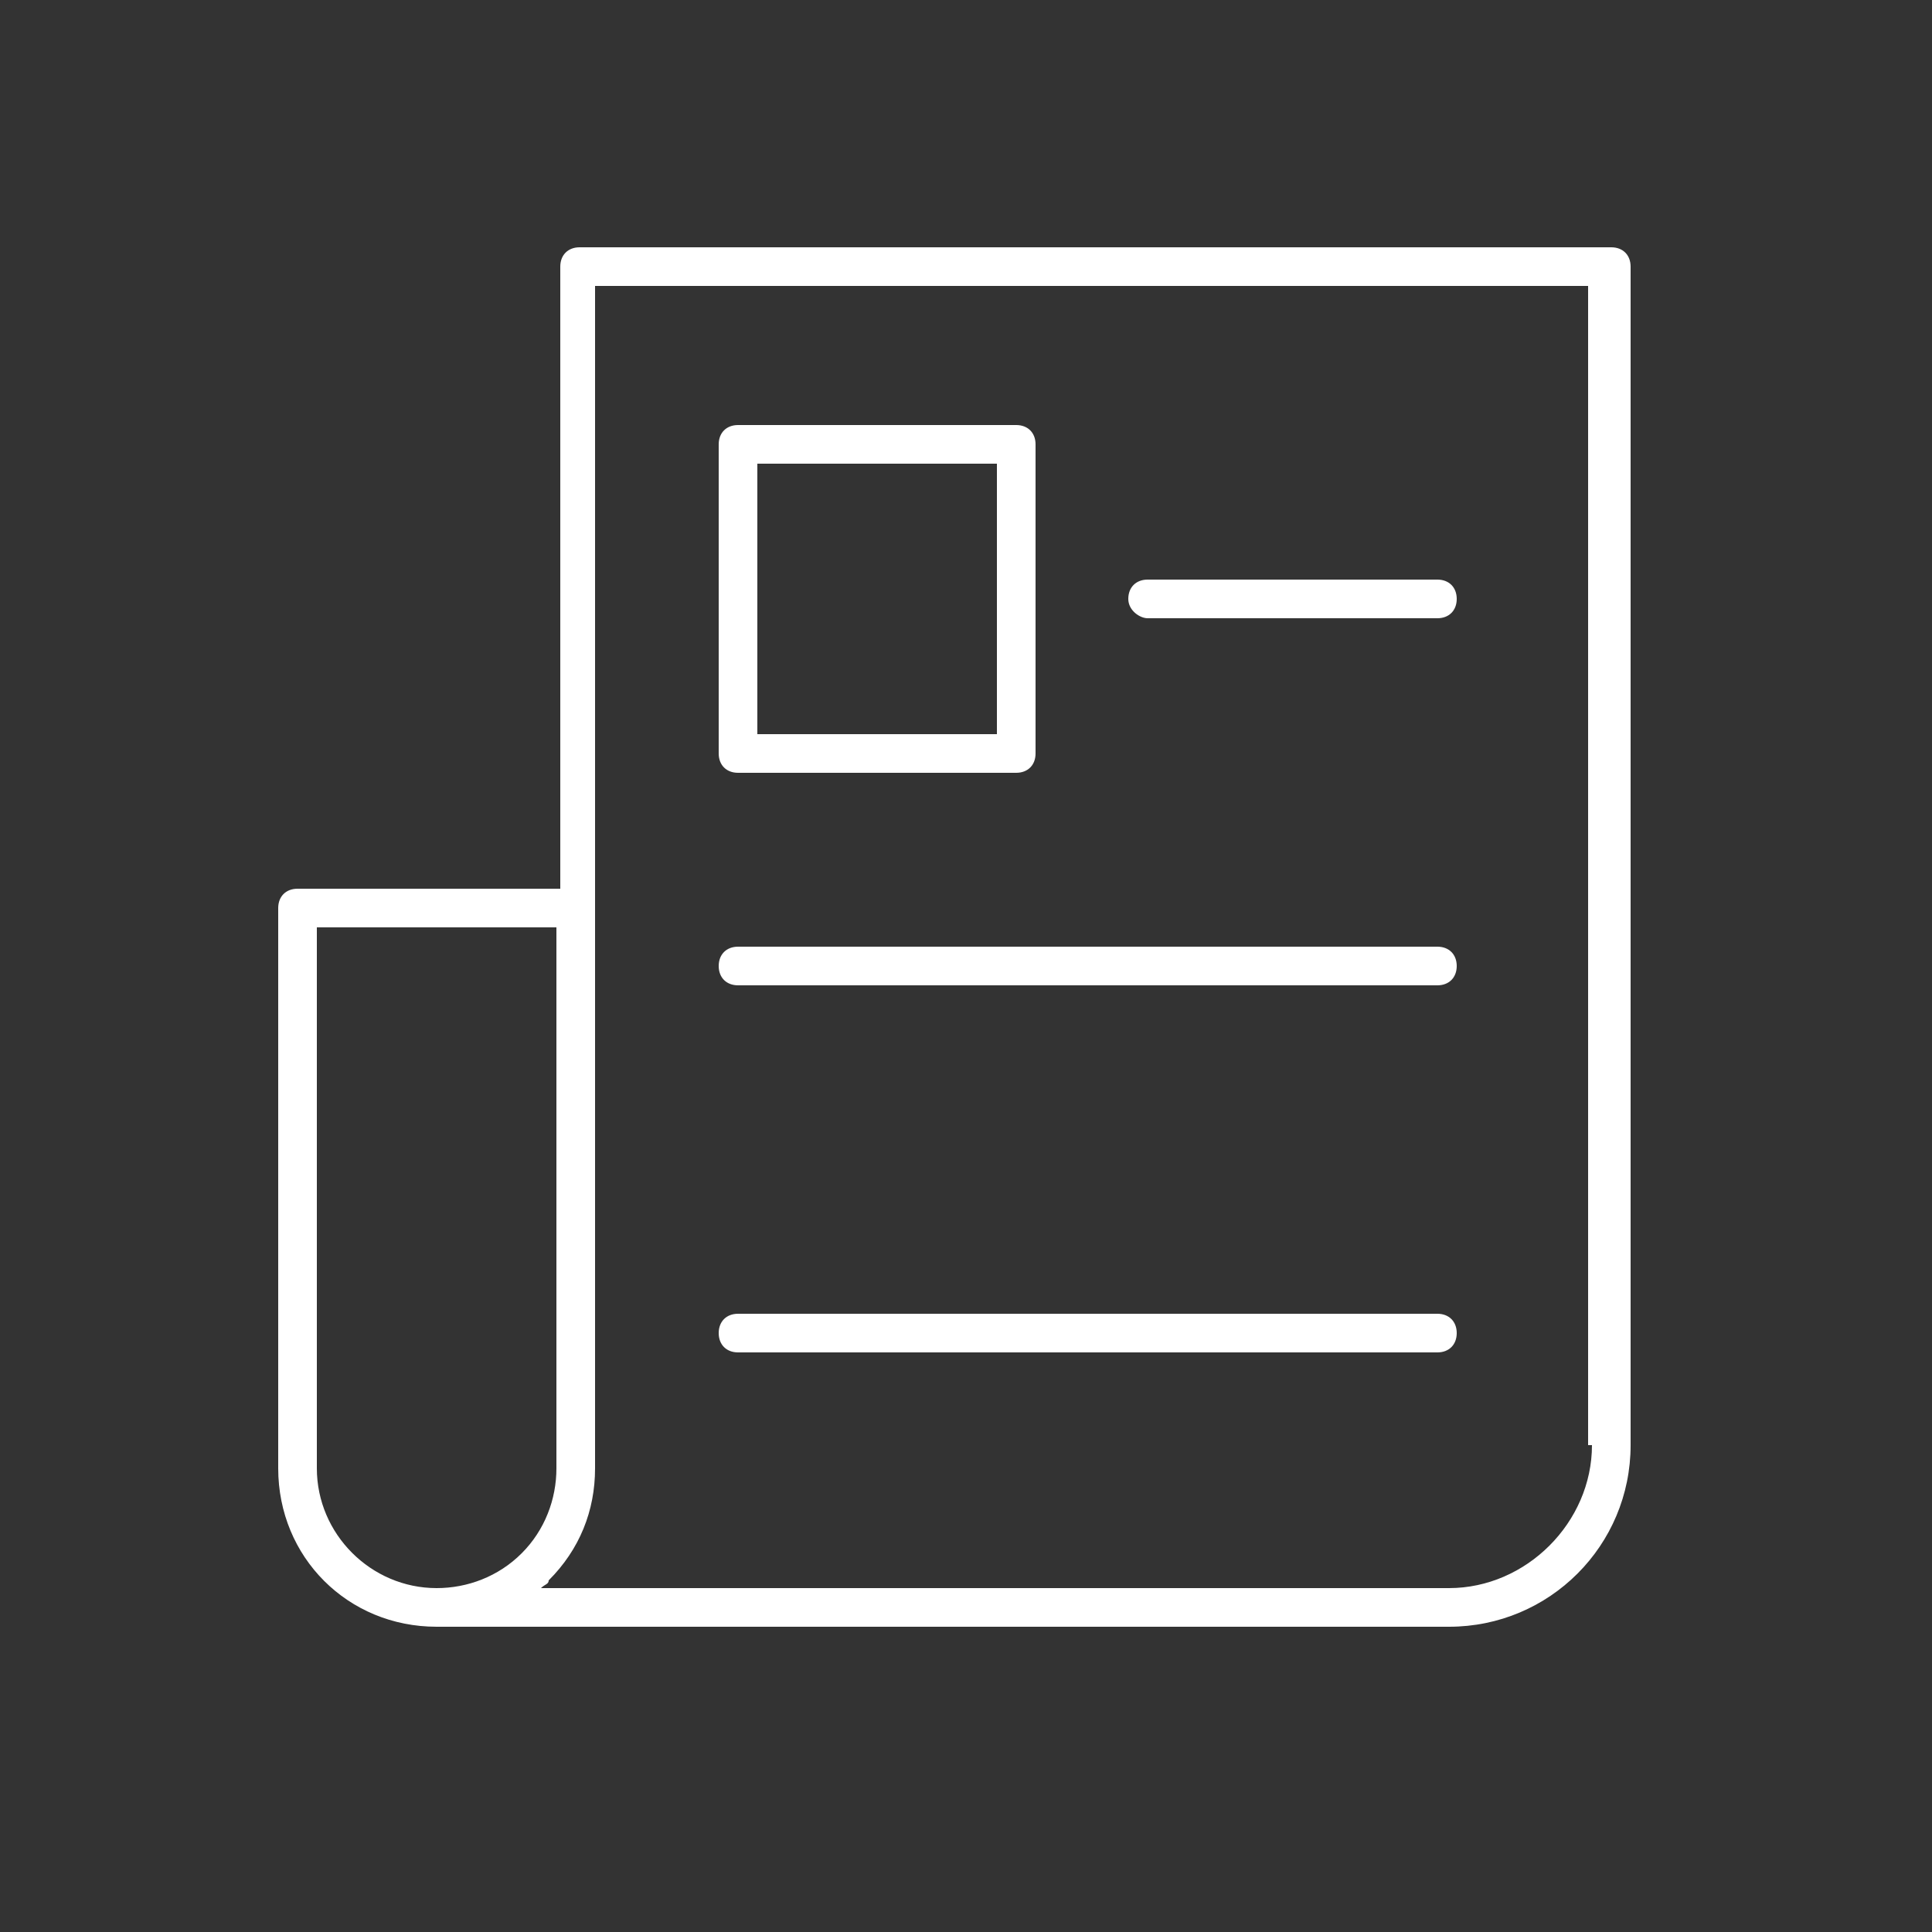 <?xml version="1.0" encoding="utf-8"?>
<!-- Generator: Adobe Illustrator 24.1.3, SVG Export Plug-In . SVG Version: 6.00 Build 0)  -->
<svg version="1.1" id="Ebene_1" xmlns="http://www.w3.org/2000/svg" xmlns:xlink="http://www.w3.org/1999/xlink" x="0px" y="0px"
	 viewBox="0 0 50 50" style="enable-background:new 0 0 50 50;" xml:space="preserve">
<rect x="0" y="0" width="50" height="50" fill="#333333" stroke="none"/>
<style type="text/css">
	.st0{fill:#FFFFFF;}
</style>
<g>
	<path class="st0" d="M41.7,6.4H15c-0.3,0-0.5,0.2-0.5,0.5V23H7.7c-0.3,0-0.5,0.2-0.5,0.5V38c0,2.3,1.8,4.1,4.1,4.1h26.2
		c2.6,0,4.7-2.1,4.7-4.7V6.9C42.2,6.6,42,6.4,41.7,6.4z M8.2,38V24h6.2v14c0,0.8-0.3,1.6-0.9,2.2s-1.4,0.9-2.2,0.9
		C9.6,41.1,8.2,39.7,8.2,38z M41.2,37.4c0,2-1.7,3.7-3.7,3.7H14c0.1-0.1,0.2-0.1,0.2-0.2c0.8-0.8,1.2-1.8,1.2-2.9V23.5V7.4h25.7
		V37.4z"/>
	<path class="st0" d="M19.1,20h7.2c0.3,0,0.5-0.2,0.5-0.5v-8c0-0.3-0.2-0.5-0.5-0.5h-7.2c-0.3,0-0.5,0.2-0.5,0.5v8
		C18.6,19.8,18.8,20,19.1,20z M19.6,12h6.2v7h-6.2V12z"/>
	<path class="st0" d="M29.7,16h7.5c0.3,0,0.5-0.2,0.5-0.5S37.5,15,37.2,15h-7.5c-0.3,0-0.5,0.2-0.5,0.5S29.5,16,29.7,16z"/>
	<path class="st0" d="M19.1,25.5h18.1c0.3,0,0.5-0.2,0.5-0.5s-0.2-0.5-0.5-0.5H19.1c-0.3,0-0.5,0.2-0.5,0.5S18.8,25.5,19.1,25.5z"/>
	<path class="st0" d="M19.1,35h18.1c0.3,0,0.5-0.2,0.5-0.5S37.5,34,37.2,34H19.1c-0.3,0-0.5,0.2-0.5,0.5S18.8,35,19.1,35z"/>
</g>
</svg>

